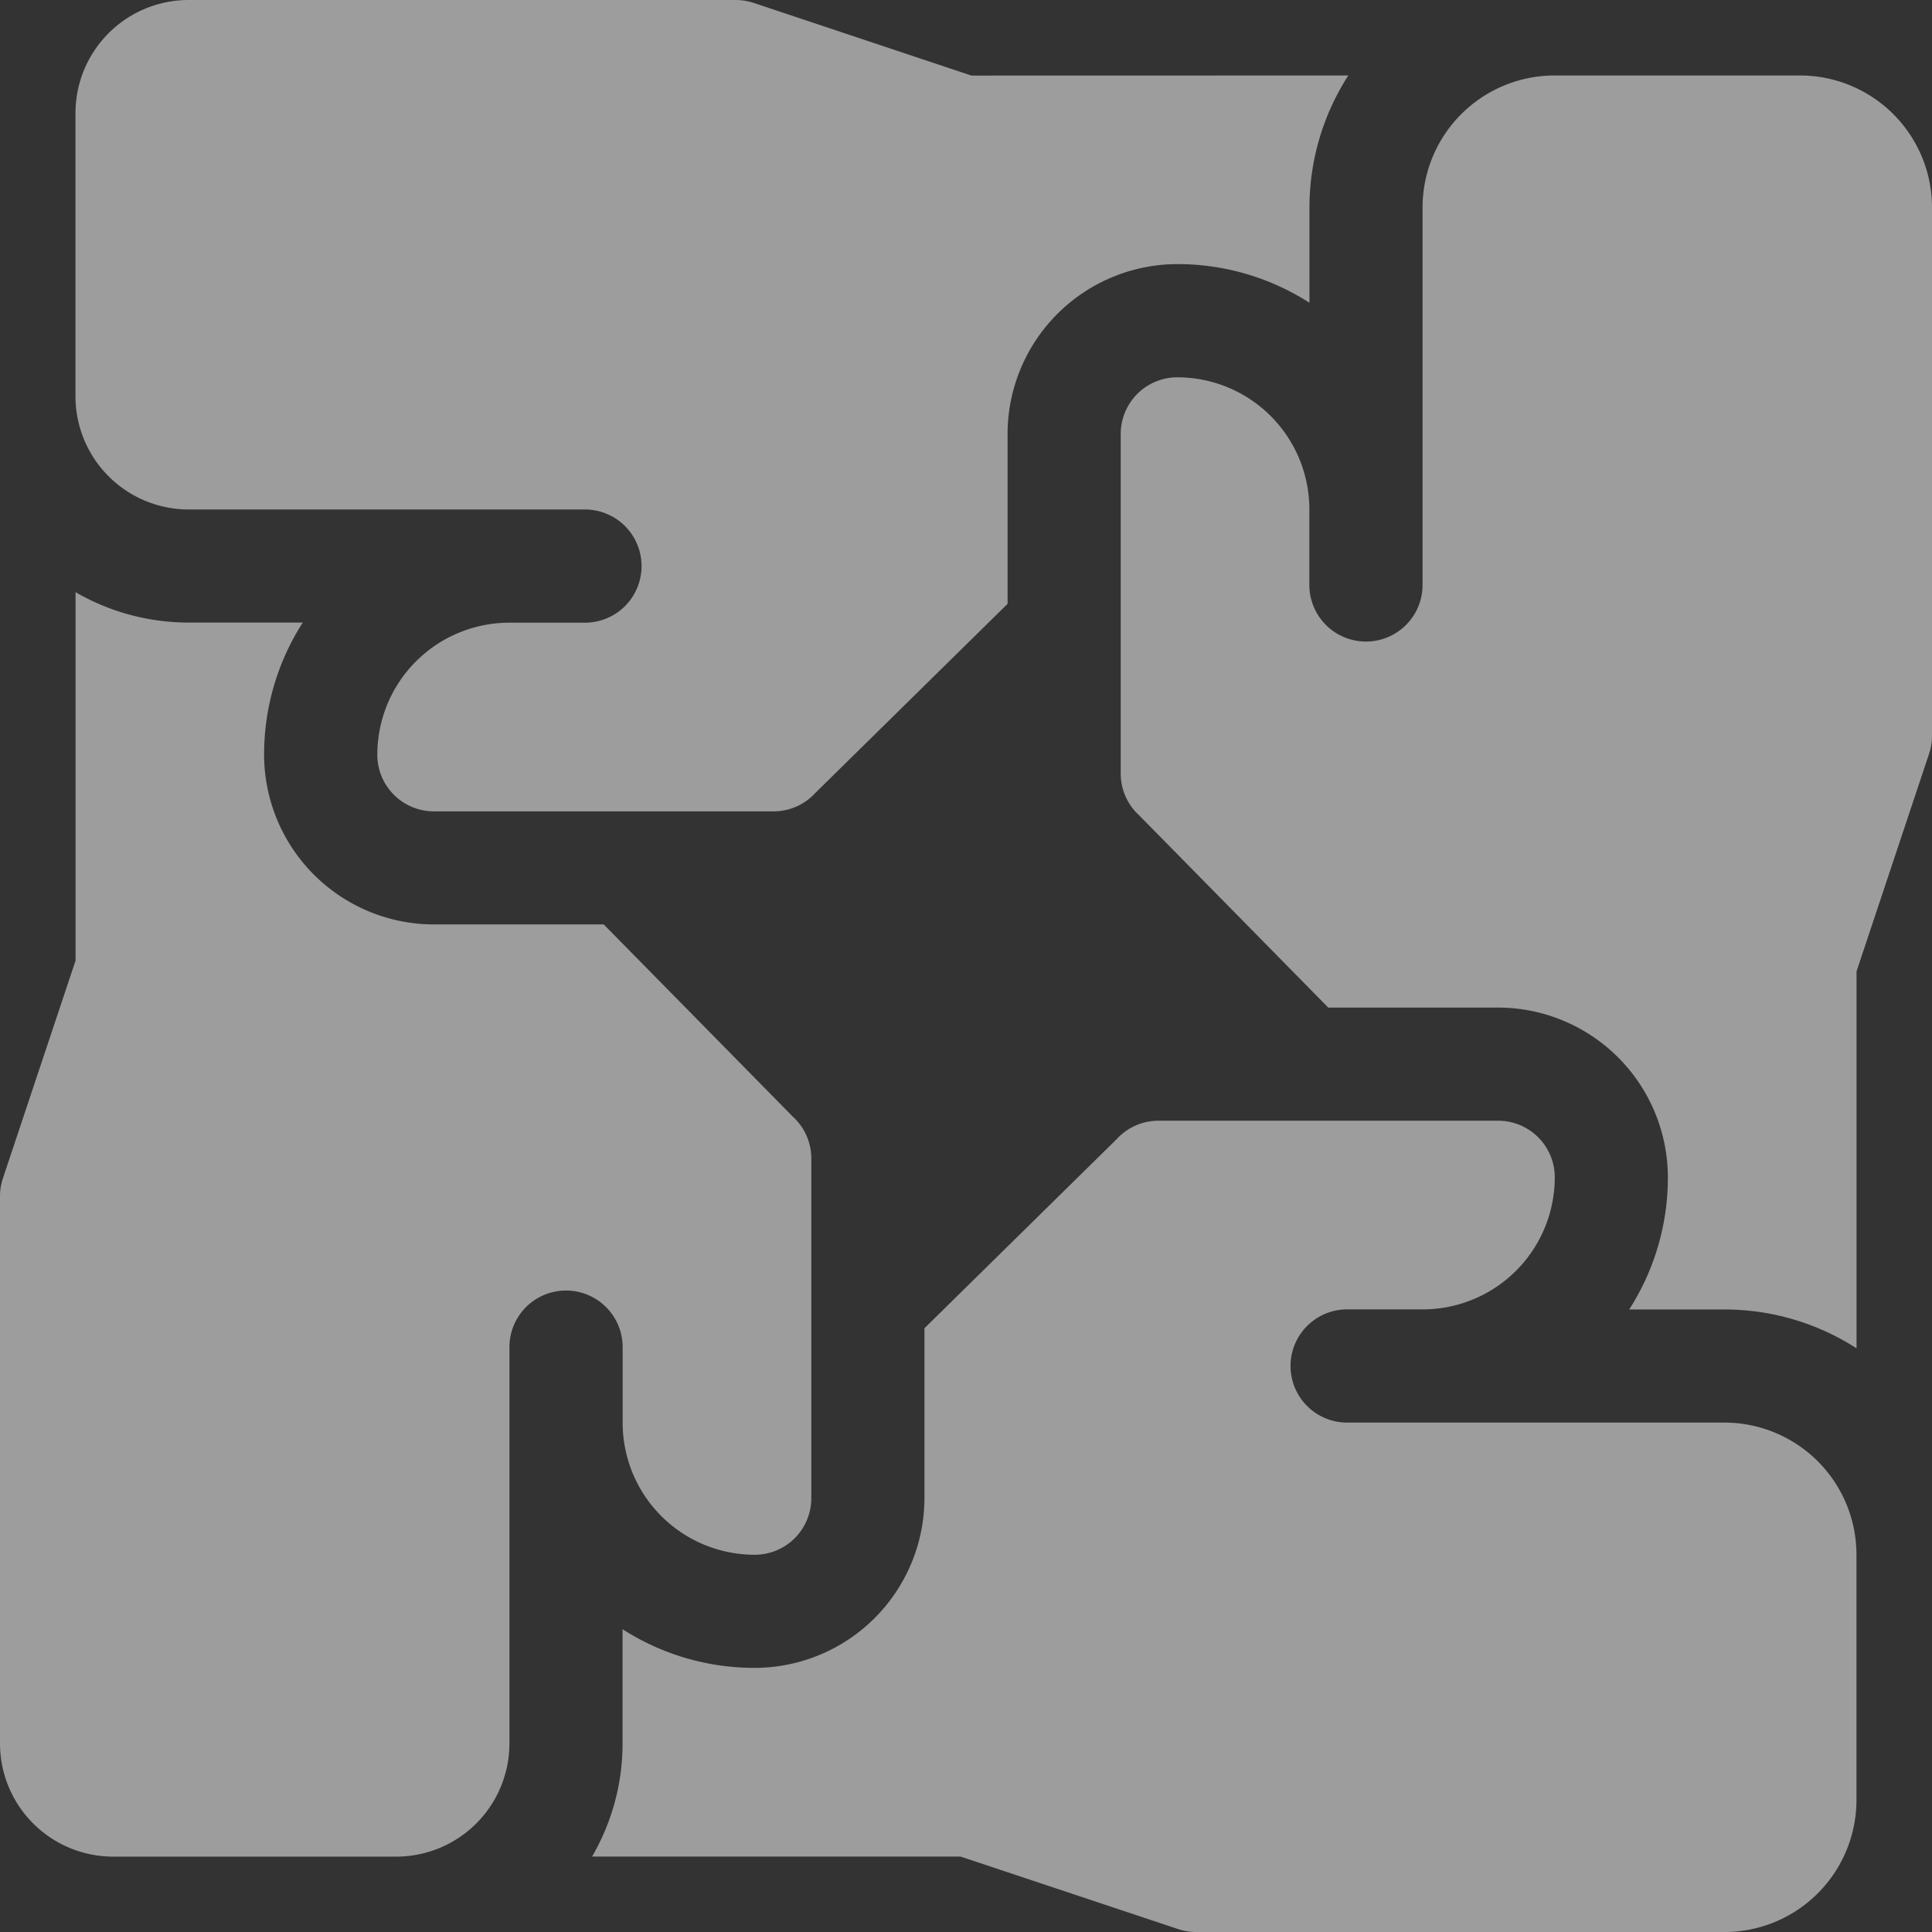 <svg xmlns="http://www.w3.org/2000/svg" width="89.494" height="89.494" viewBox="0 0 89.494 89.494"><rect x="0" y="0" width="89.494" height="89.494" fill="#333333" stroke="none"/><defs><style>.a{opacity:0.518;}.b{fill:#fff;}</style></defs><g class="a"><g transform="translate(0 0)"><g transform="translate(0 27.43)"><path class="b" d="M209.379,310.983H191.9a2.622,2.622,0,1,1,0-5.244h3.5a6.118,6.118,0,0,0,6.118-6.118A2.622,2.622,0,0,0,198.891,297H183.16a2.622,2.622,0,0,0-1.94.858l-8.9,8.755v7.866a7.875,7.875,0,0,1-7.866,7.866,11.3,11.3,0,0,1-6.118-1.791v5.287a10.419,10.419,0,0,1-1.411,5.244h17.066l10.084,3.361a2.622,2.622,0,0,0,.829.135h24.471a6.118,6.118,0,0,0,6.118-6.118V317.1A6.118,6.118,0,0,0,209.379,310.983Z" transform="translate(-129.498 -272.516)"/><path class="b" d="M36.722,181.22l-8.755-8.9H20.1a7.875,7.875,0,0,1-7.866-7.866,11.3,11.3,0,0,1,1.791-6.118H8.74A10.419,10.419,0,0,1,3.5,156.928v17.066L.135,184.078a2.623,2.623,0,0,0-.135.829v25.345A5.244,5.244,0,0,0,5.244,215.5h13.11a5.244,5.244,0,0,0,5.244-5.244V191.9a2.622,2.622,0,1,1,5.244,0v3.5a6.118,6.118,0,0,0,6.118,6.118,2.622,2.622,0,0,0,2.622-2.622V183.16A2.622,2.622,0,0,0,36.722,181.22Z" transform="translate(0 -156.928)"/></g><path class="b" d="M61.5,3.5,51.418.135A2.623,2.623,0,0,0,50.589,0H25.244A5.244,5.244,0,0,0,20,5.244v13.11A5.244,5.244,0,0,0,25.244,23.6H43.6a2.622,2.622,0,0,1,0,5.244H40.1a6.118,6.118,0,0,0-6.118,6.118,2.622,2.622,0,0,0,2.622,2.622H52.337a2.622,2.622,0,0,0,1.94-.858l8.9-8.755V20.1a7.875,7.875,0,0,1,7.866-7.866,11.3,11.3,0,0,1,6.118,1.791V9.614a11.291,11.291,0,0,1,1.8-6.118Z" transform="translate(-16.504 0)"/></g><path class="b" d="M328.463,20H317.1a6.118,6.118,0,0,0-6.118,6.118V43.6a2.622,2.622,0,1,1-5.244,0V40.1a6.118,6.118,0,0,0-6.118-6.118A2.622,2.622,0,0,0,297,36.605V52.337a2.622,2.622,0,0,0,.858,1.94l8.755,8.9h7.866a7.875,7.875,0,0,1,7.866,7.866,11.3,11.3,0,0,1-1.791,6.118h4.413a11.291,11.291,0,0,1,6.118,1.8V61.5l3.361-10.084a2.622,2.622,0,0,0,.135-.829V26.118A6.118,6.118,0,0,0,328.463,20Z" transform="translate(-245.086 -16.504)"/></g></svg>